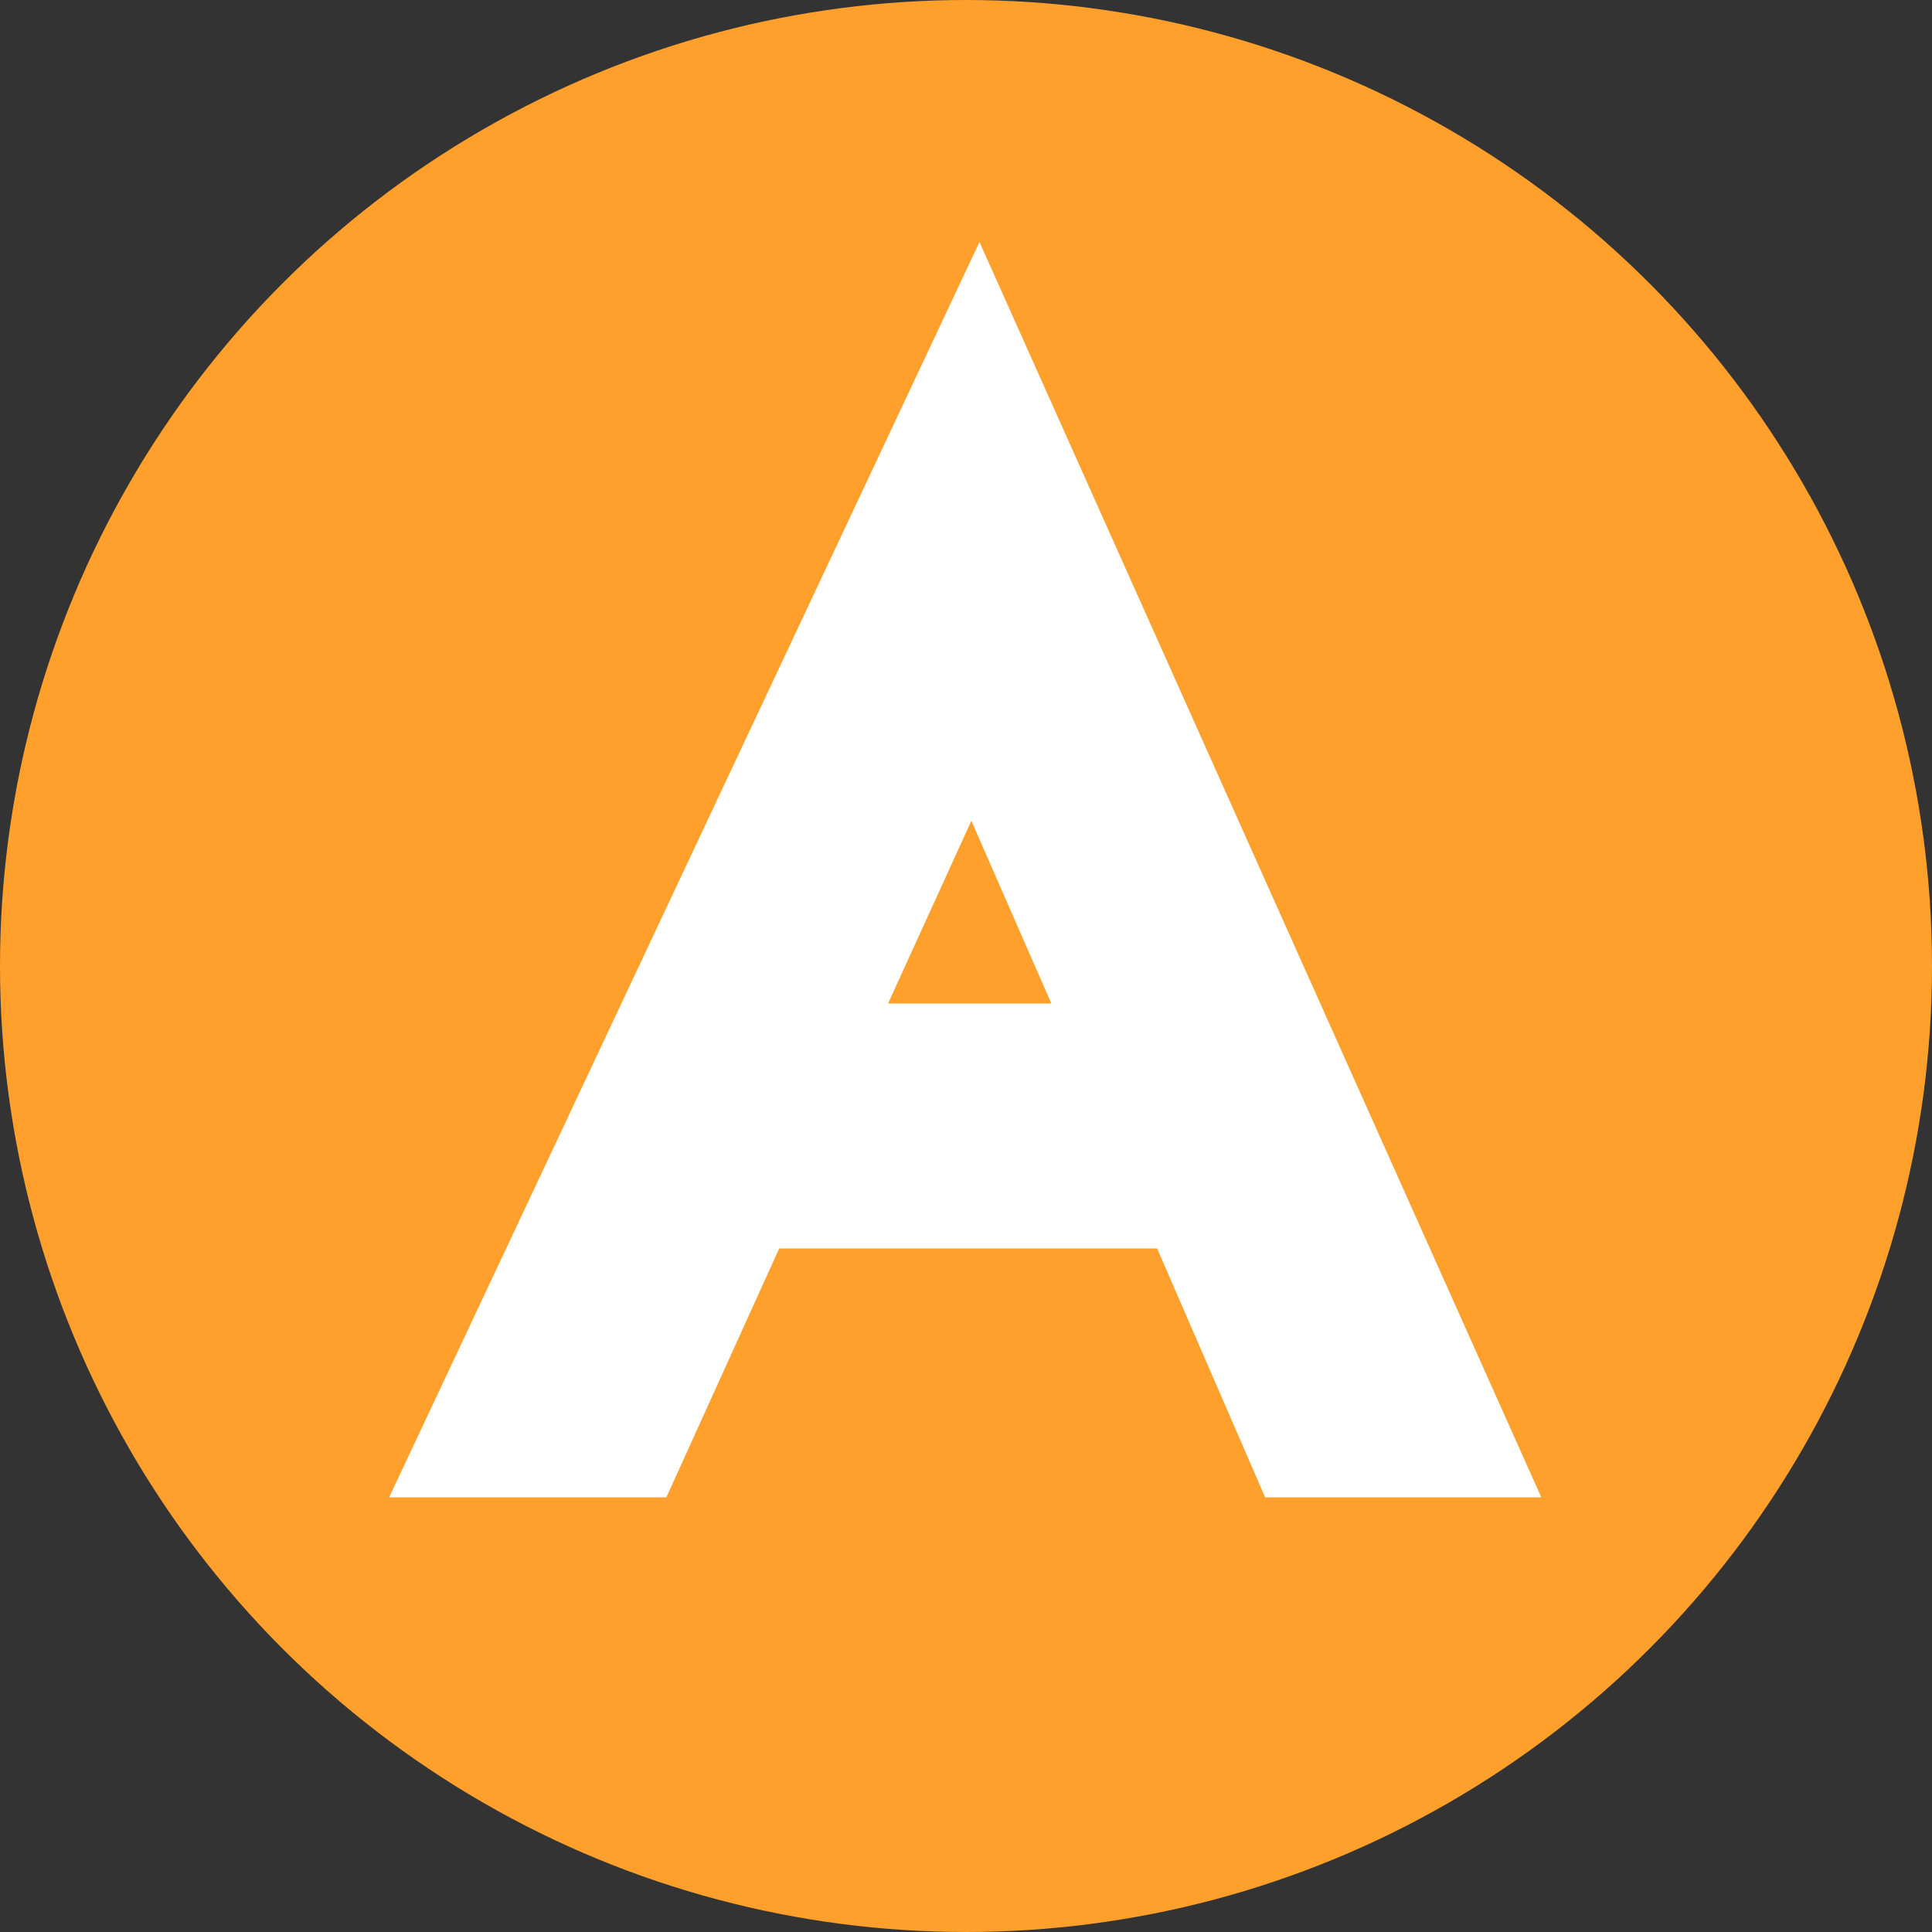 <svg xmlns="http://www.w3.org/2000/svg" width="40" height="40"><rect width="100%" height="100%" fill="#333333" stroke="none"/><g data-name="グループ 136" transform="translate(-528 -824)"><circle cx="20" cy="20" r="20" fill="#ff9f2c" data-name="楕円形 17" transform="translate(528 824)"/><path fill="#fff" d="m554.193 855-2.236-5.152h-7.824L541.797 855h-5.74l12.222-25.99L559.911 855Zm-7.806-10.224h3.38l-1.656-3.782Z" data-name="合体 13"/></g></svg>